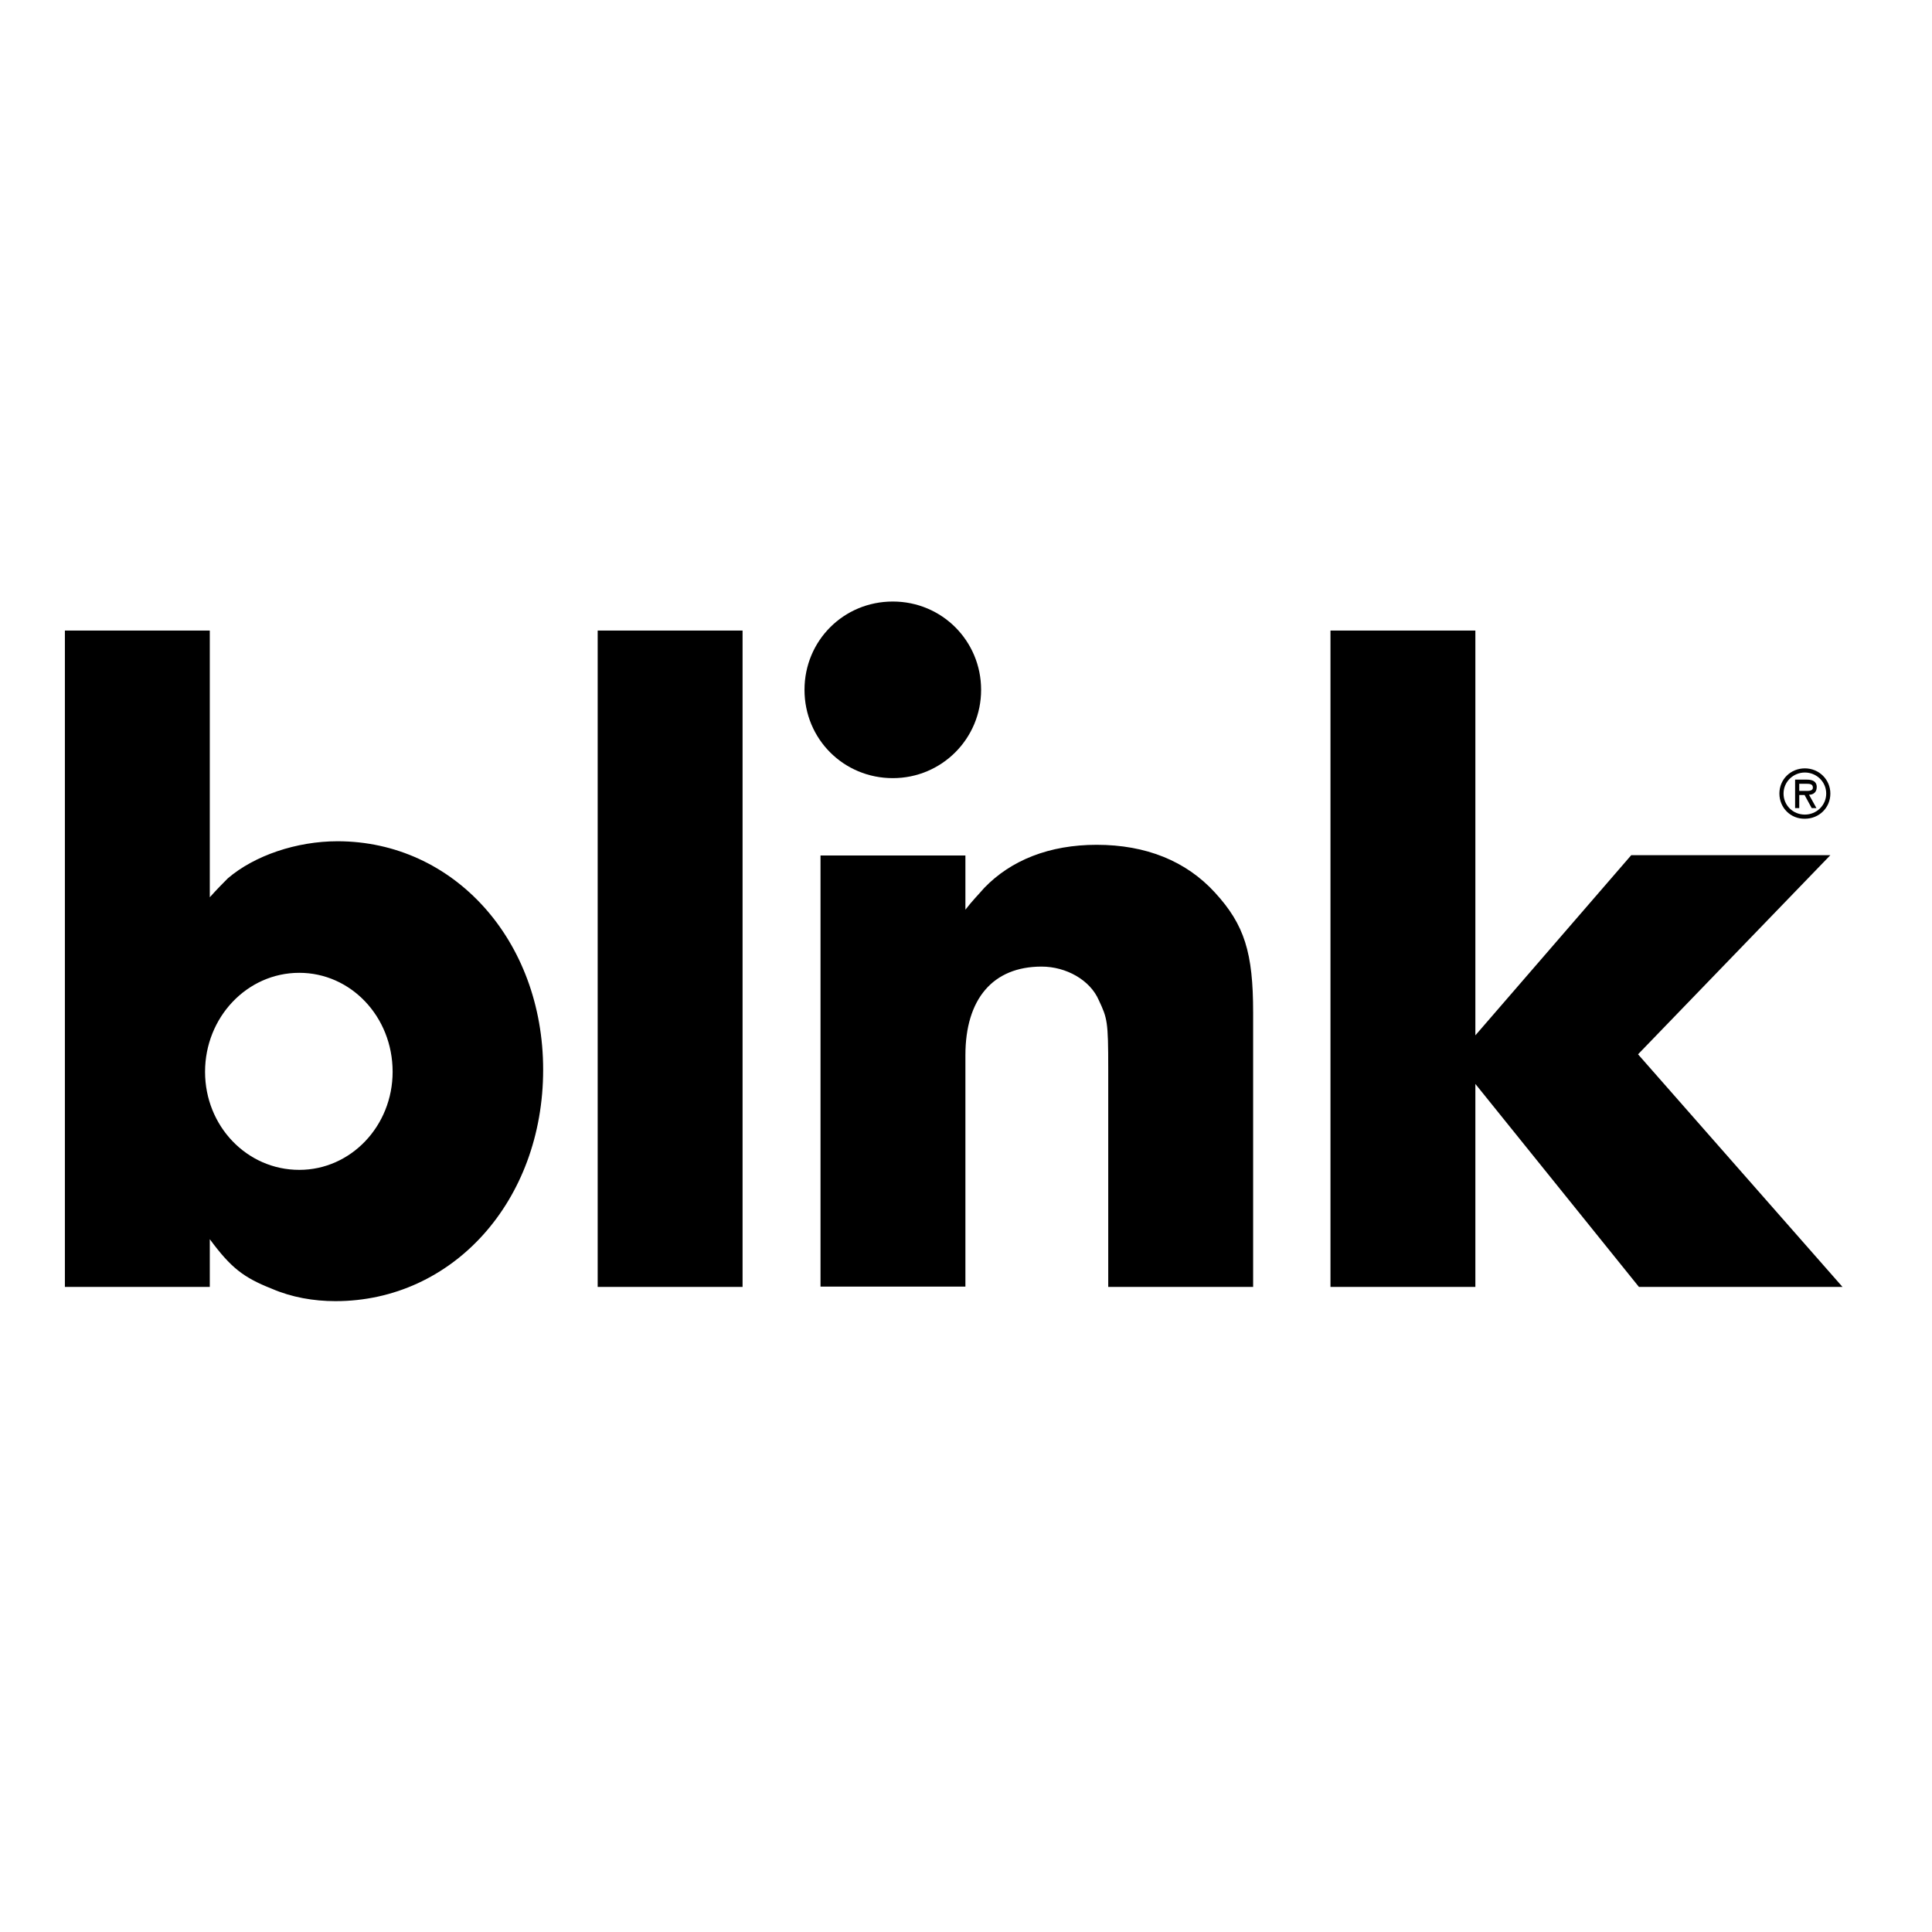 <svg width="500" height="500" viewBox="0 0 500 500" fill="none" xmlns="http://www.w3.org/2000/svg">
<g clip-path="url(#clip0_869_595)">
<path d="M424.156 333.053L381.825 280.522V333.053H344.325V163.191H381.825V267.946L422.163 221.32H473.696L423.926 272.854L476.84 333.053H424.156ZM314.417 230.983C322.086 239.341 324.31 246.55 324.31 262.041V333.053H286.81V276.611C286.81 264.265 286.58 263.575 284.356 258.82C282.132 253.682 275.997 250.154 269.555 250.154C256.978 250.154 249.847 258.513 249.847 273.084V332.976H212.347V221.397H249.847V235.43C251.534 233.206 253.298 231.443 254.755 229.756C261.656 222.624 271.549 218.636 283.819 218.636C296.626 218.636 306.978 222.854 314.417 230.983ZM208.205 178.529C208.205 165.798 218.328 155.676 231.058 155.676C243.788 155.676 253.911 165.875 253.911 178.529C253.911 191.182 243.712 201.381 231.058 201.381C218.328 201.381 208.205 191.259 208.205 178.529ZM154.678 163.191H192.178V333.053H154.678V163.191ZM77.454 302.762C63.88 302.762 53.067 291.412 53.067 277.378C53.067 263.344 63.88 251.765 77.454 251.765C90.797 251.765 101.61 263.114 101.61 277.378C101.61 291.412 90.797 302.762 77.454 302.762ZM87.347 217.716C76.764 217.716 65.874 221.397 58.972 227.302C57.975 228.298 56.288 229.986 54.294 232.21V163.191H16.794V333.053H54.294V320.706C59.739 328.068 62.96 330.599 70.322 333.513C75.46 335.737 81.135 336.734 86.81 336.734C117.178 336.734 140.567 310.814 140.567 276.841C140.567 243.329 117.408 217.716 87.347 217.716Z" fill="black"/>
<path d="M460.506 205.37C460.506 201.689 463.42 198.852 467.101 198.852C470.782 198.852 473.696 201.766 473.696 205.37C473.696 209.051 470.782 211.888 467.101 211.888C463.42 211.965 460.506 209.051 460.506 205.37ZM461.58 205.37C461.58 208.437 464.034 210.815 467.101 210.815C470.092 210.815 472.623 208.437 472.623 205.37C472.623 202.302 470.092 199.925 467.101 199.925C464.11 199.925 461.58 202.302 461.58 205.37ZM470.092 209.128H468.865L467.025 205.753H465.644V209.128H464.571V201.766H467.638C468.942 201.766 470.169 202.149 470.169 203.683C470.169 205.14 469.172 205.677 468.175 205.677L470.092 209.128ZM465.644 202.839V204.68H466.794C467.791 204.68 469.172 204.833 469.172 203.836C469.172 202.916 468.405 202.839 467.485 202.839H465.644Z" fill="black"/>
</g>
<defs>
<clipPath id="clip0_869_595">
<rect width="500" height="500" fill="white"/>
</clipPath>
</defs>
</svg>
